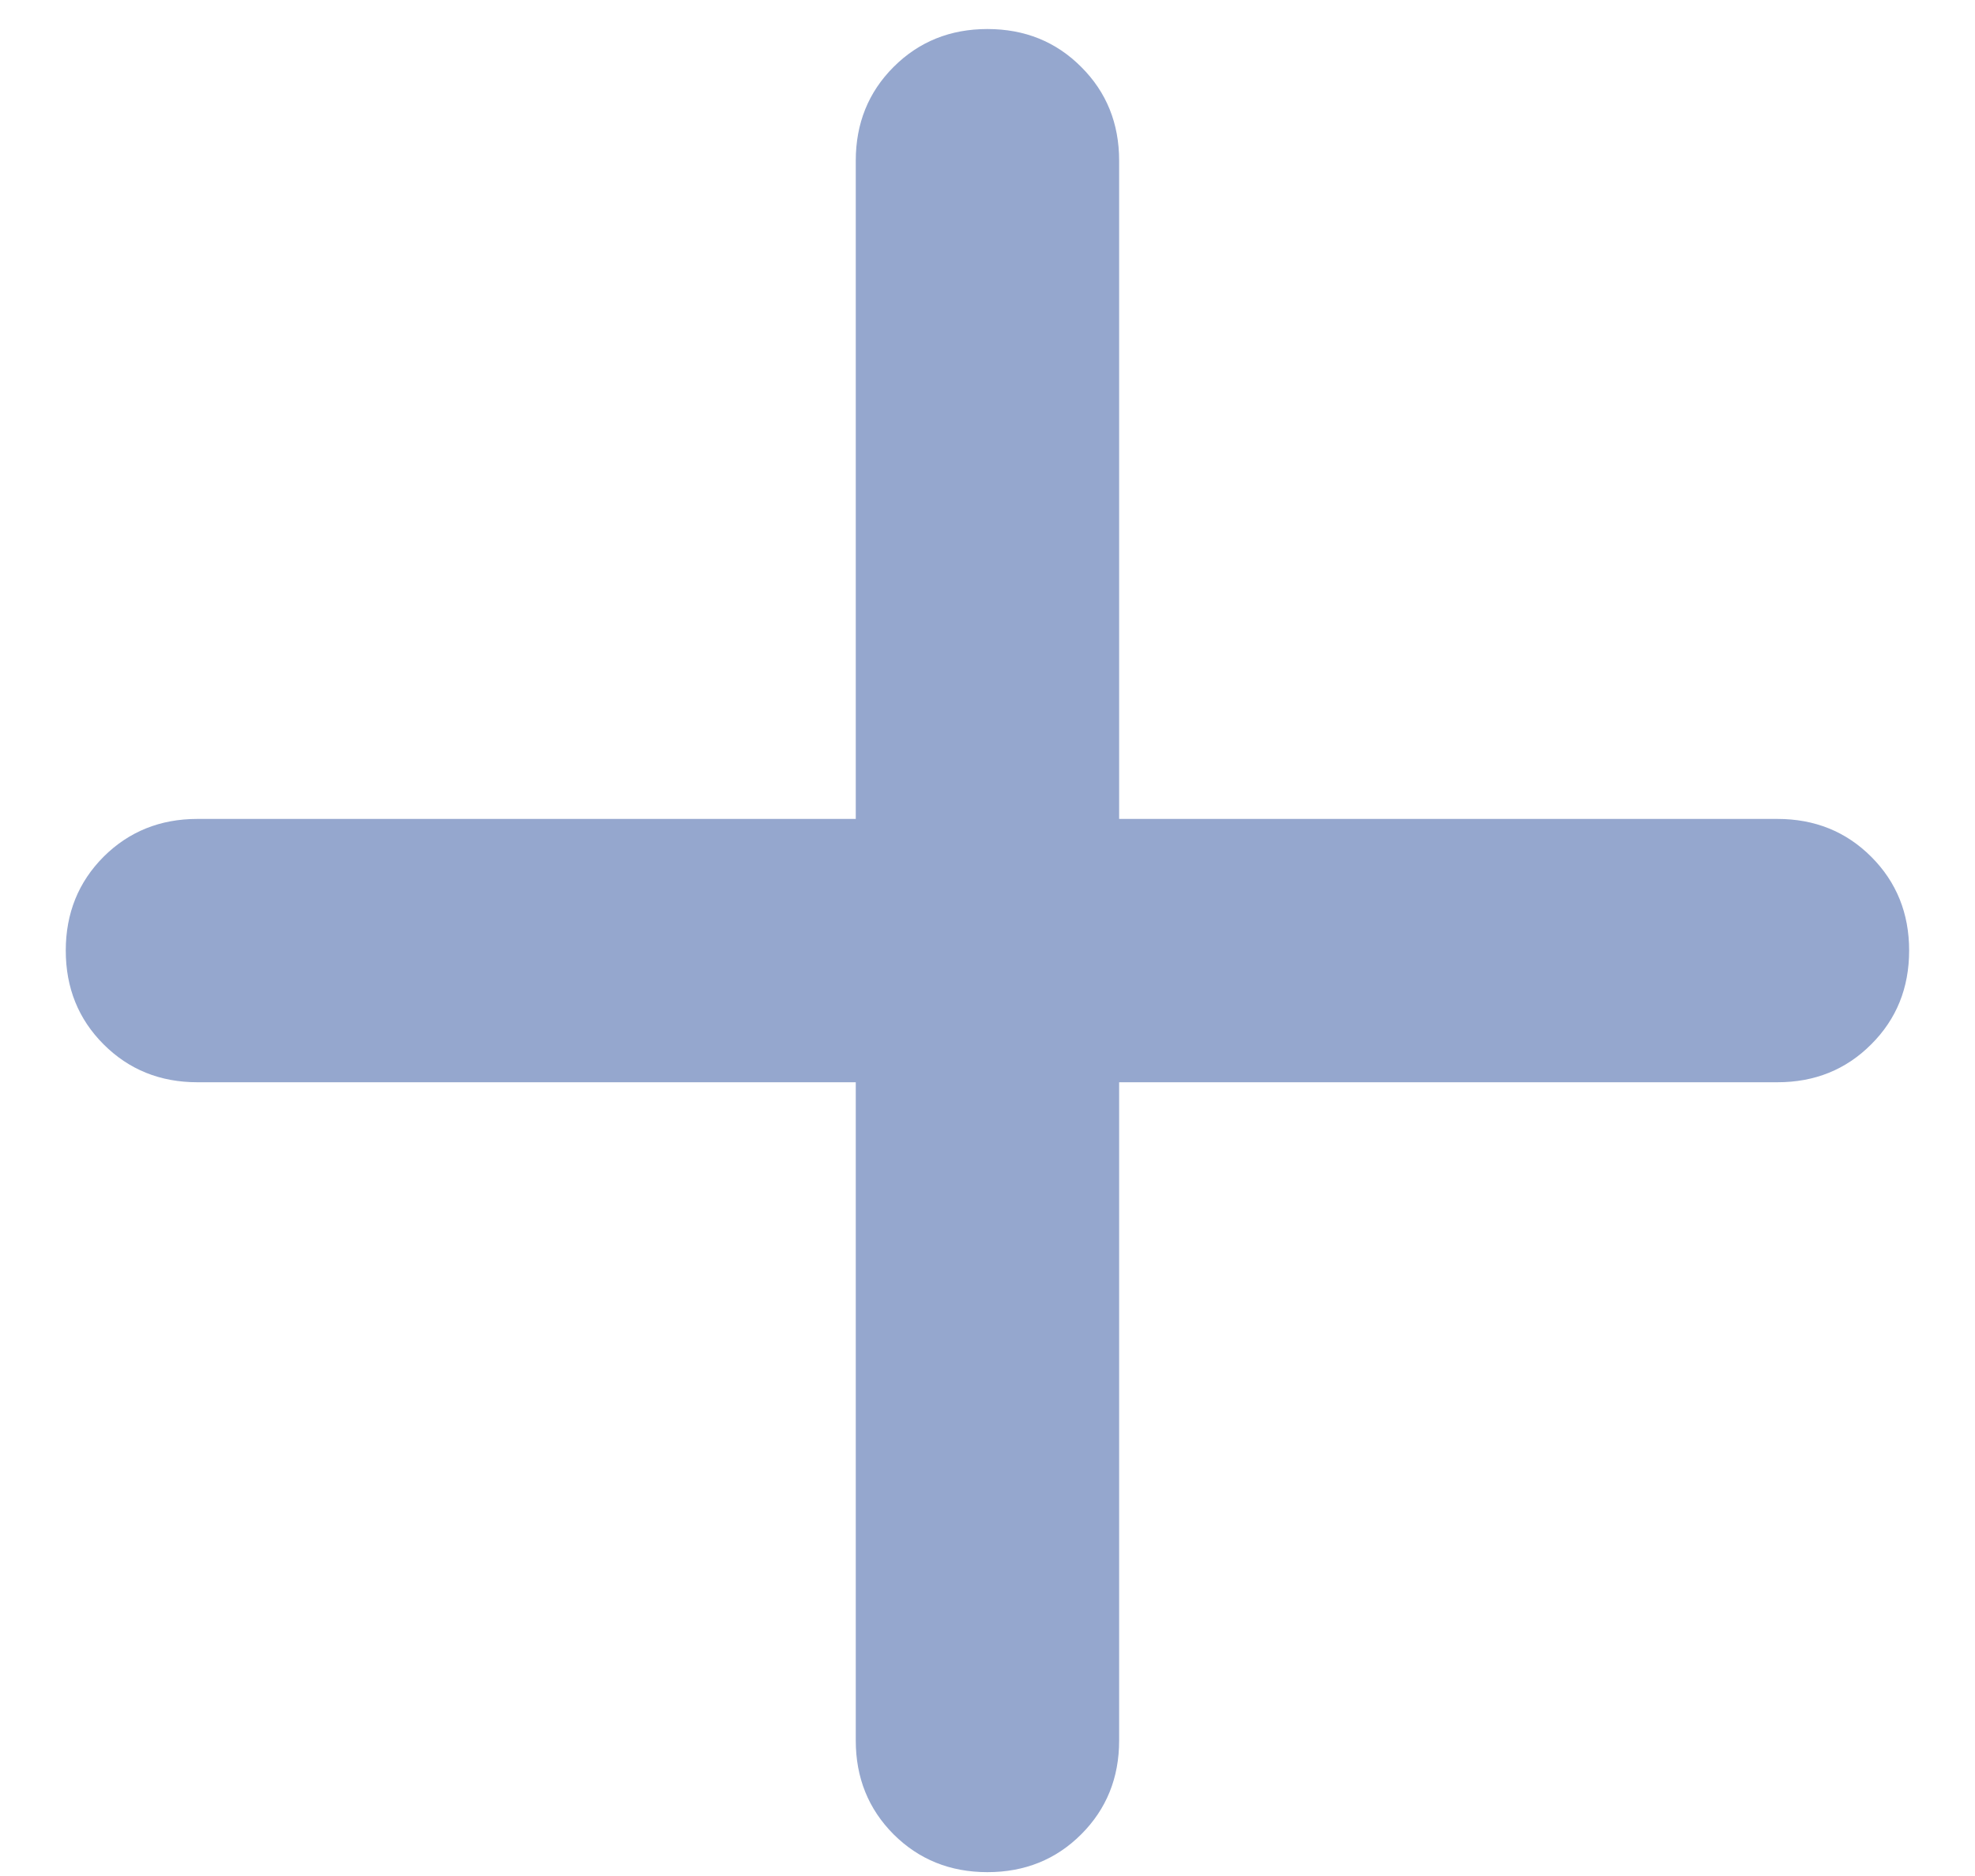 <svg width="20" height="19" viewBox="0 0 20 19" fill="none" xmlns="http://www.w3.org/2000/svg">
<path d="M19.333 9.627C19.333 10.005 19.205 10.322 18.949 10.577C18.694 10.833 18.377 10.961 17.999 10.961L11.333 10.961L11.333 17.628C11.333 18.005 11.205 18.322 10.949 18.578C10.694 18.833 10.377 18.961 9.999 18.961C9.622 18.961 9.305 18.833 9.049 18.578C8.794 18.322 8.666 18.005 8.666 17.628L8.666 10.961L1.999 10.961C1.622 10.961 1.305 10.833 1.049 10.577C0.794 10.322 0.666 10.005 0.666 9.627C0.666 9.25 0.794 8.933 1.049 8.677C1.305 8.422 1.622 8.294 1.999 8.294L8.666 8.294L8.666 1.627C8.666 1.25 8.794 0.933 9.049 0.678C9.305 0.422 9.622 0.294 9.999 0.294C10.377 0.294 10.694 0.422 10.949 0.678C11.205 0.933 11.333 1.25 11.333 1.627L11.333 8.294L17.999 8.294C18.377 8.294 18.694 8.422 18.949 8.677C19.205 8.933 19.333 9.25 19.333 9.627Z" fill="#95A7CE"/>
</svg>
